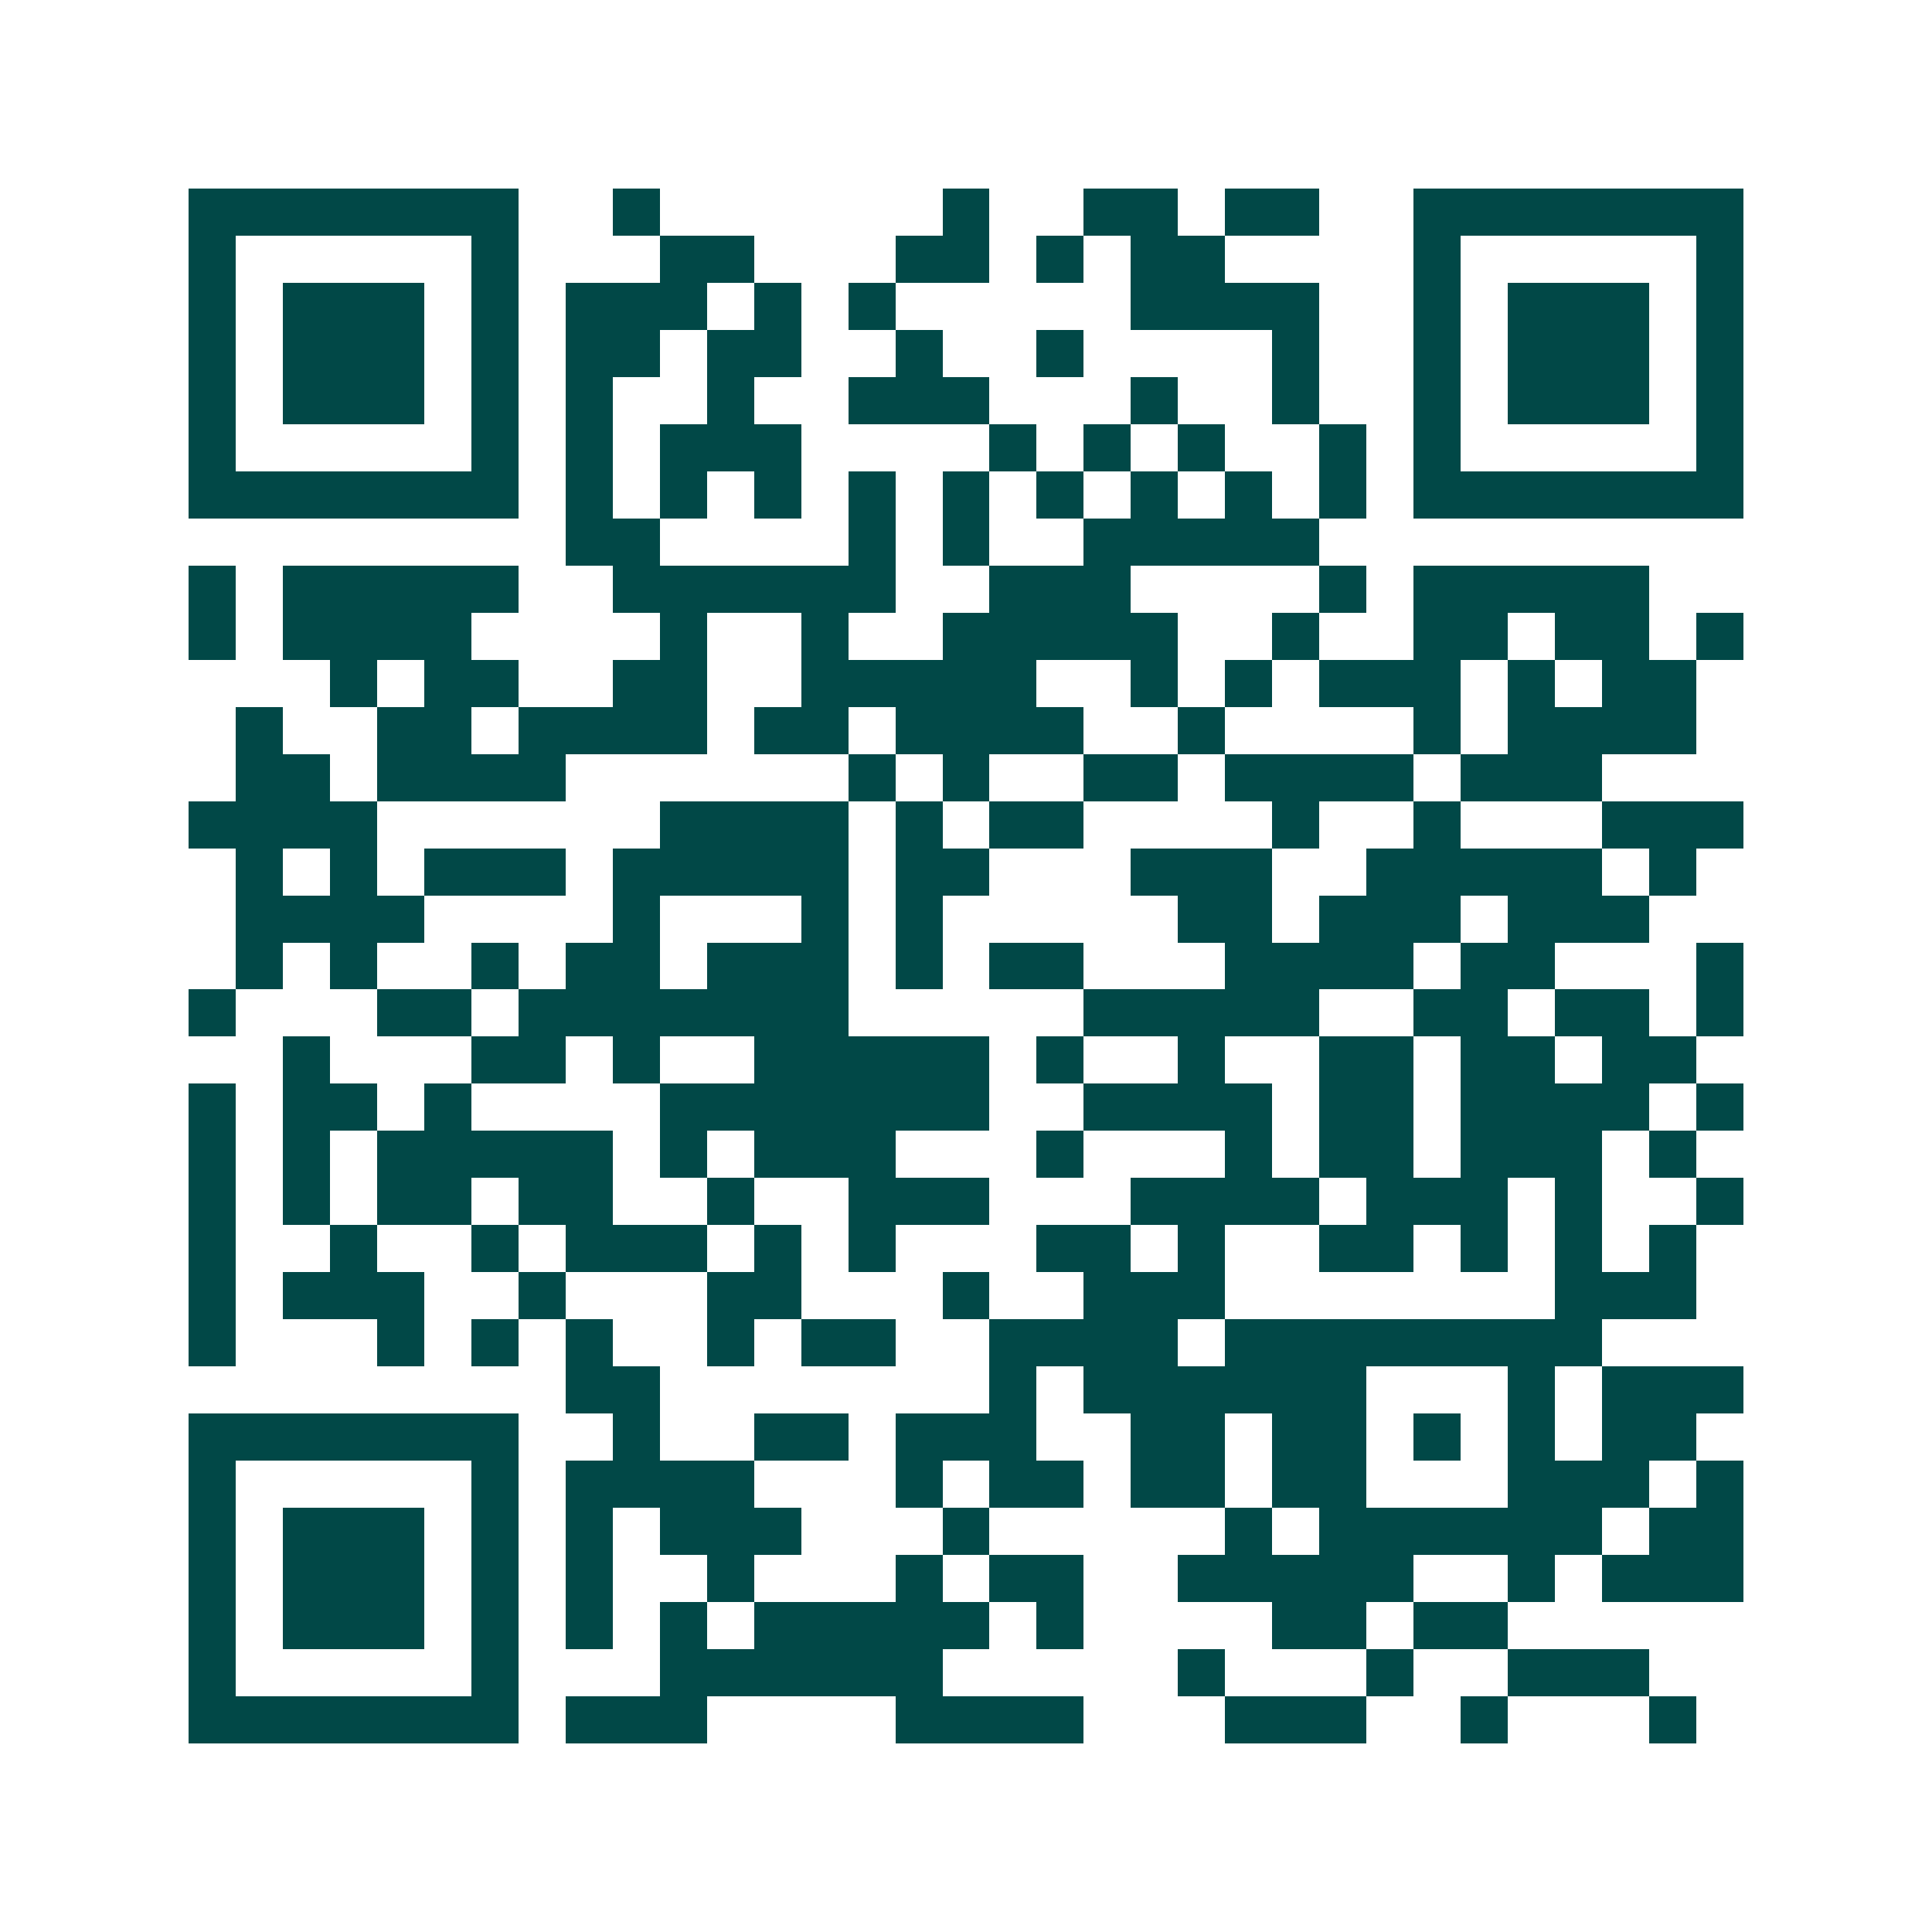 <svg xmlns="http://www.w3.org/2000/svg" width="200" height="200" viewBox="0 0 41 41" shape-rendering="crispEdges"><path fill="#ffffff" d="M0 0h41v41H0z"/><path stroke="#014847" d="M4 4.5h7m2 0h1m6 0h1m2 0h2m1 0h2m2 0h7M4 5.5h1m5 0h1m3 0h2m3 0h2m1 0h1m1 0h2m4 0h1m5 0h1M4 6.5h1m1 0h3m1 0h1m1 0h3m1 0h1m1 0h1m5 0h4m2 0h1m1 0h3m1 0h1M4 7.5h1m1 0h3m1 0h1m1 0h2m1 0h2m2 0h1m2 0h1m4 0h1m2 0h1m1 0h3m1 0h1M4 8.5h1m1 0h3m1 0h1m1 0h1m2 0h1m2 0h3m3 0h1m2 0h1m2 0h1m1 0h3m1 0h1M4 9.5h1m5 0h1m1 0h1m1 0h3m4 0h1m1 0h1m1 0h1m2 0h1m1 0h1m5 0h1M4 10.5h7m1 0h1m1 0h1m1 0h1m1 0h1m1 0h1m1 0h1m1 0h1m1 0h1m1 0h1m1 0h7M12 11.5h2m4 0h1m1 0h1m2 0h5M4 12.5h1m1 0h5m2 0h6m2 0h3m4 0h1m1 0h5M4 13.5h1m1 0h4m4 0h1m2 0h1m2 0h5m2 0h1m2 0h2m1 0h2m1 0h1M7 14.5h1m1 0h2m2 0h2m2 0h5m2 0h1m1 0h1m1 0h3m1 0h1m1 0h2M5 15.5h1m2 0h2m1 0h4m1 0h2m1 0h4m2 0h1m4 0h1m1 0h4M5 16.5h2m1 0h4m6 0h1m1 0h1m2 0h2m1 0h4m1 0h3M4 17.5h4m6 0h4m1 0h1m1 0h2m4 0h1m2 0h1m3 0h3M5 18.5h1m1 0h1m1 0h3m1 0h5m1 0h2m3 0h3m2 0h5m1 0h1M5 19.5h4m4 0h1m3 0h1m1 0h1m5 0h2m1 0h3m1 0h3M5 20.5h1m1 0h1m2 0h1m1 0h2m1 0h3m1 0h1m1 0h2m3 0h4m1 0h2m3 0h1M4 21.5h1m3 0h2m1 0h7m5 0h5m2 0h2m1 0h2m1 0h1M6 22.5h1m3 0h2m1 0h1m2 0h5m1 0h1m2 0h1m2 0h2m1 0h2m1 0h2M4 23.5h1m1 0h2m1 0h1m4 0h7m2 0h4m1 0h2m1 0h4m1 0h1M4 24.5h1m1 0h1m1 0h5m1 0h1m1 0h3m3 0h1m3 0h1m1 0h2m1 0h3m1 0h1M4 25.5h1m1 0h1m1 0h2m1 0h2m2 0h1m2 0h3m3 0h4m1 0h3m1 0h1m2 0h1M4 26.5h1m2 0h1m2 0h1m1 0h3m1 0h1m1 0h1m3 0h2m1 0h1m2 0h2m1 0h1m1 0h1m1 0h1M4 27.5h1m1 0h3m2 0h1m3 0h2m3 0h1m2 0h3m7 0h3M4 28.5h1m3 0h1m1 0h1m1 0h1m2 0h1m1 0h2m2 0h4m1 0h8M12 29.5h2m7 0h1m1 0h6m3 0h1m1 0h3M4 30.5h7m2 0h1m2 0h2m1 0h3m2 0h2m1 0h2m1 0h1m1 0h1m1 0h2M4 31.5h1m5 0h1m1 0h4m3 0h1m1 0h2m1 0h2m1 0h2m3 0h3m1 0h1M4 32.5h1m1 0h3m1 0h1m1 0h1m1 0h3m3 0h1m5 0h1m1 0h6m1 0h2M4 33.5h1m1 0h3m1 0h1m1 0h1m2 0h1m3 0h1m1 0h2m2 0h5m2 0h1m1 0h3M4 34.5h1m1 0h3m1 0h1m1 0h1m1 0h1m1 0h5m1 0h1m4 0h2m1 0h2M4 35.5h1m5 0h1m3 0h6m5 0h1m3 0h1m2 0h3M4 36.5h7m1 0h3m4 0h4m3 0h3m2 0h1m3 0h1"/></svg>
